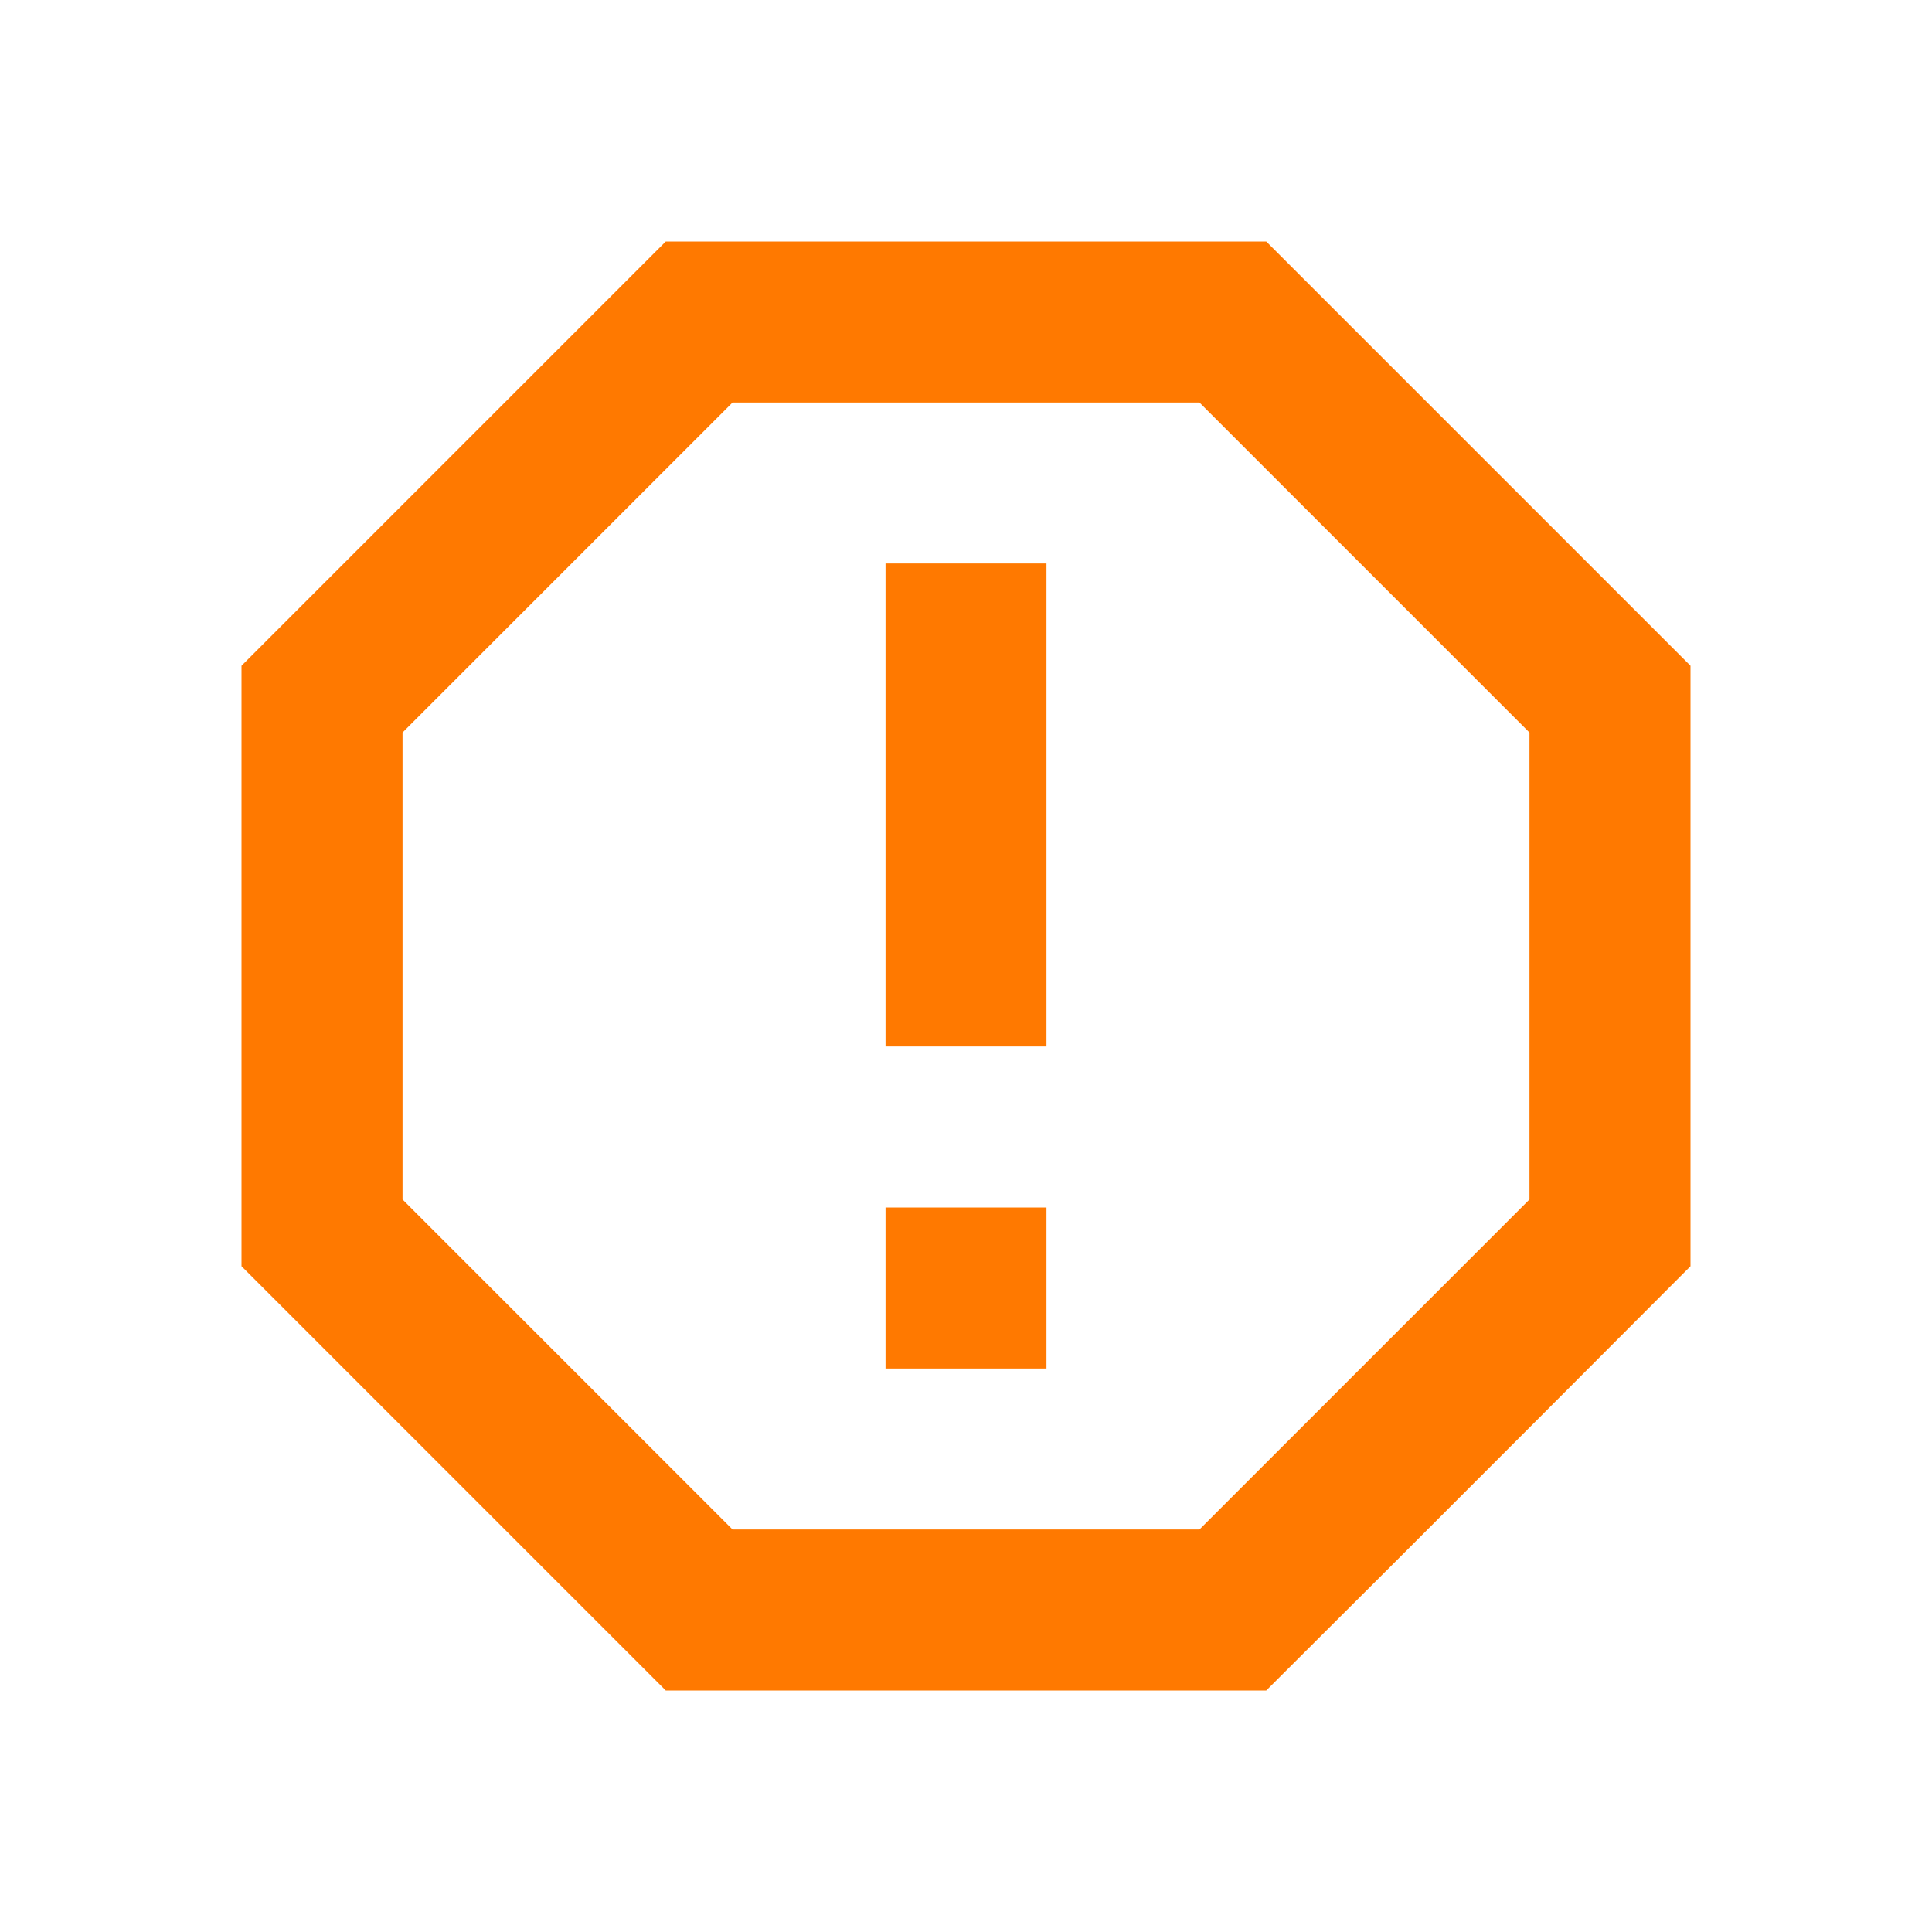 <svg width="20" height="20" viewBox="0 0 20 20" fill="none" xmlns="http://www.w3.org/2000/svg">
<path d="M6.892 2.5L2.5 6.892V13.108L6.892 17.5H13.108C14.583 16.033 17.5 13.108 17.5 13.108V6.892L13.108 2.5H6.892ZM7.583 4.167H12.417L15.833 7.583V12.417L12.417 15.833H7.583L4.167 12.417V7.583L7.583 4.167ZM9.167 12.5H10.833V14.167H9.167V12.5ZM9.167 5.833H10.833V10.833H9.167V5.833Z" fill="#FF7900"/>
</svg>
